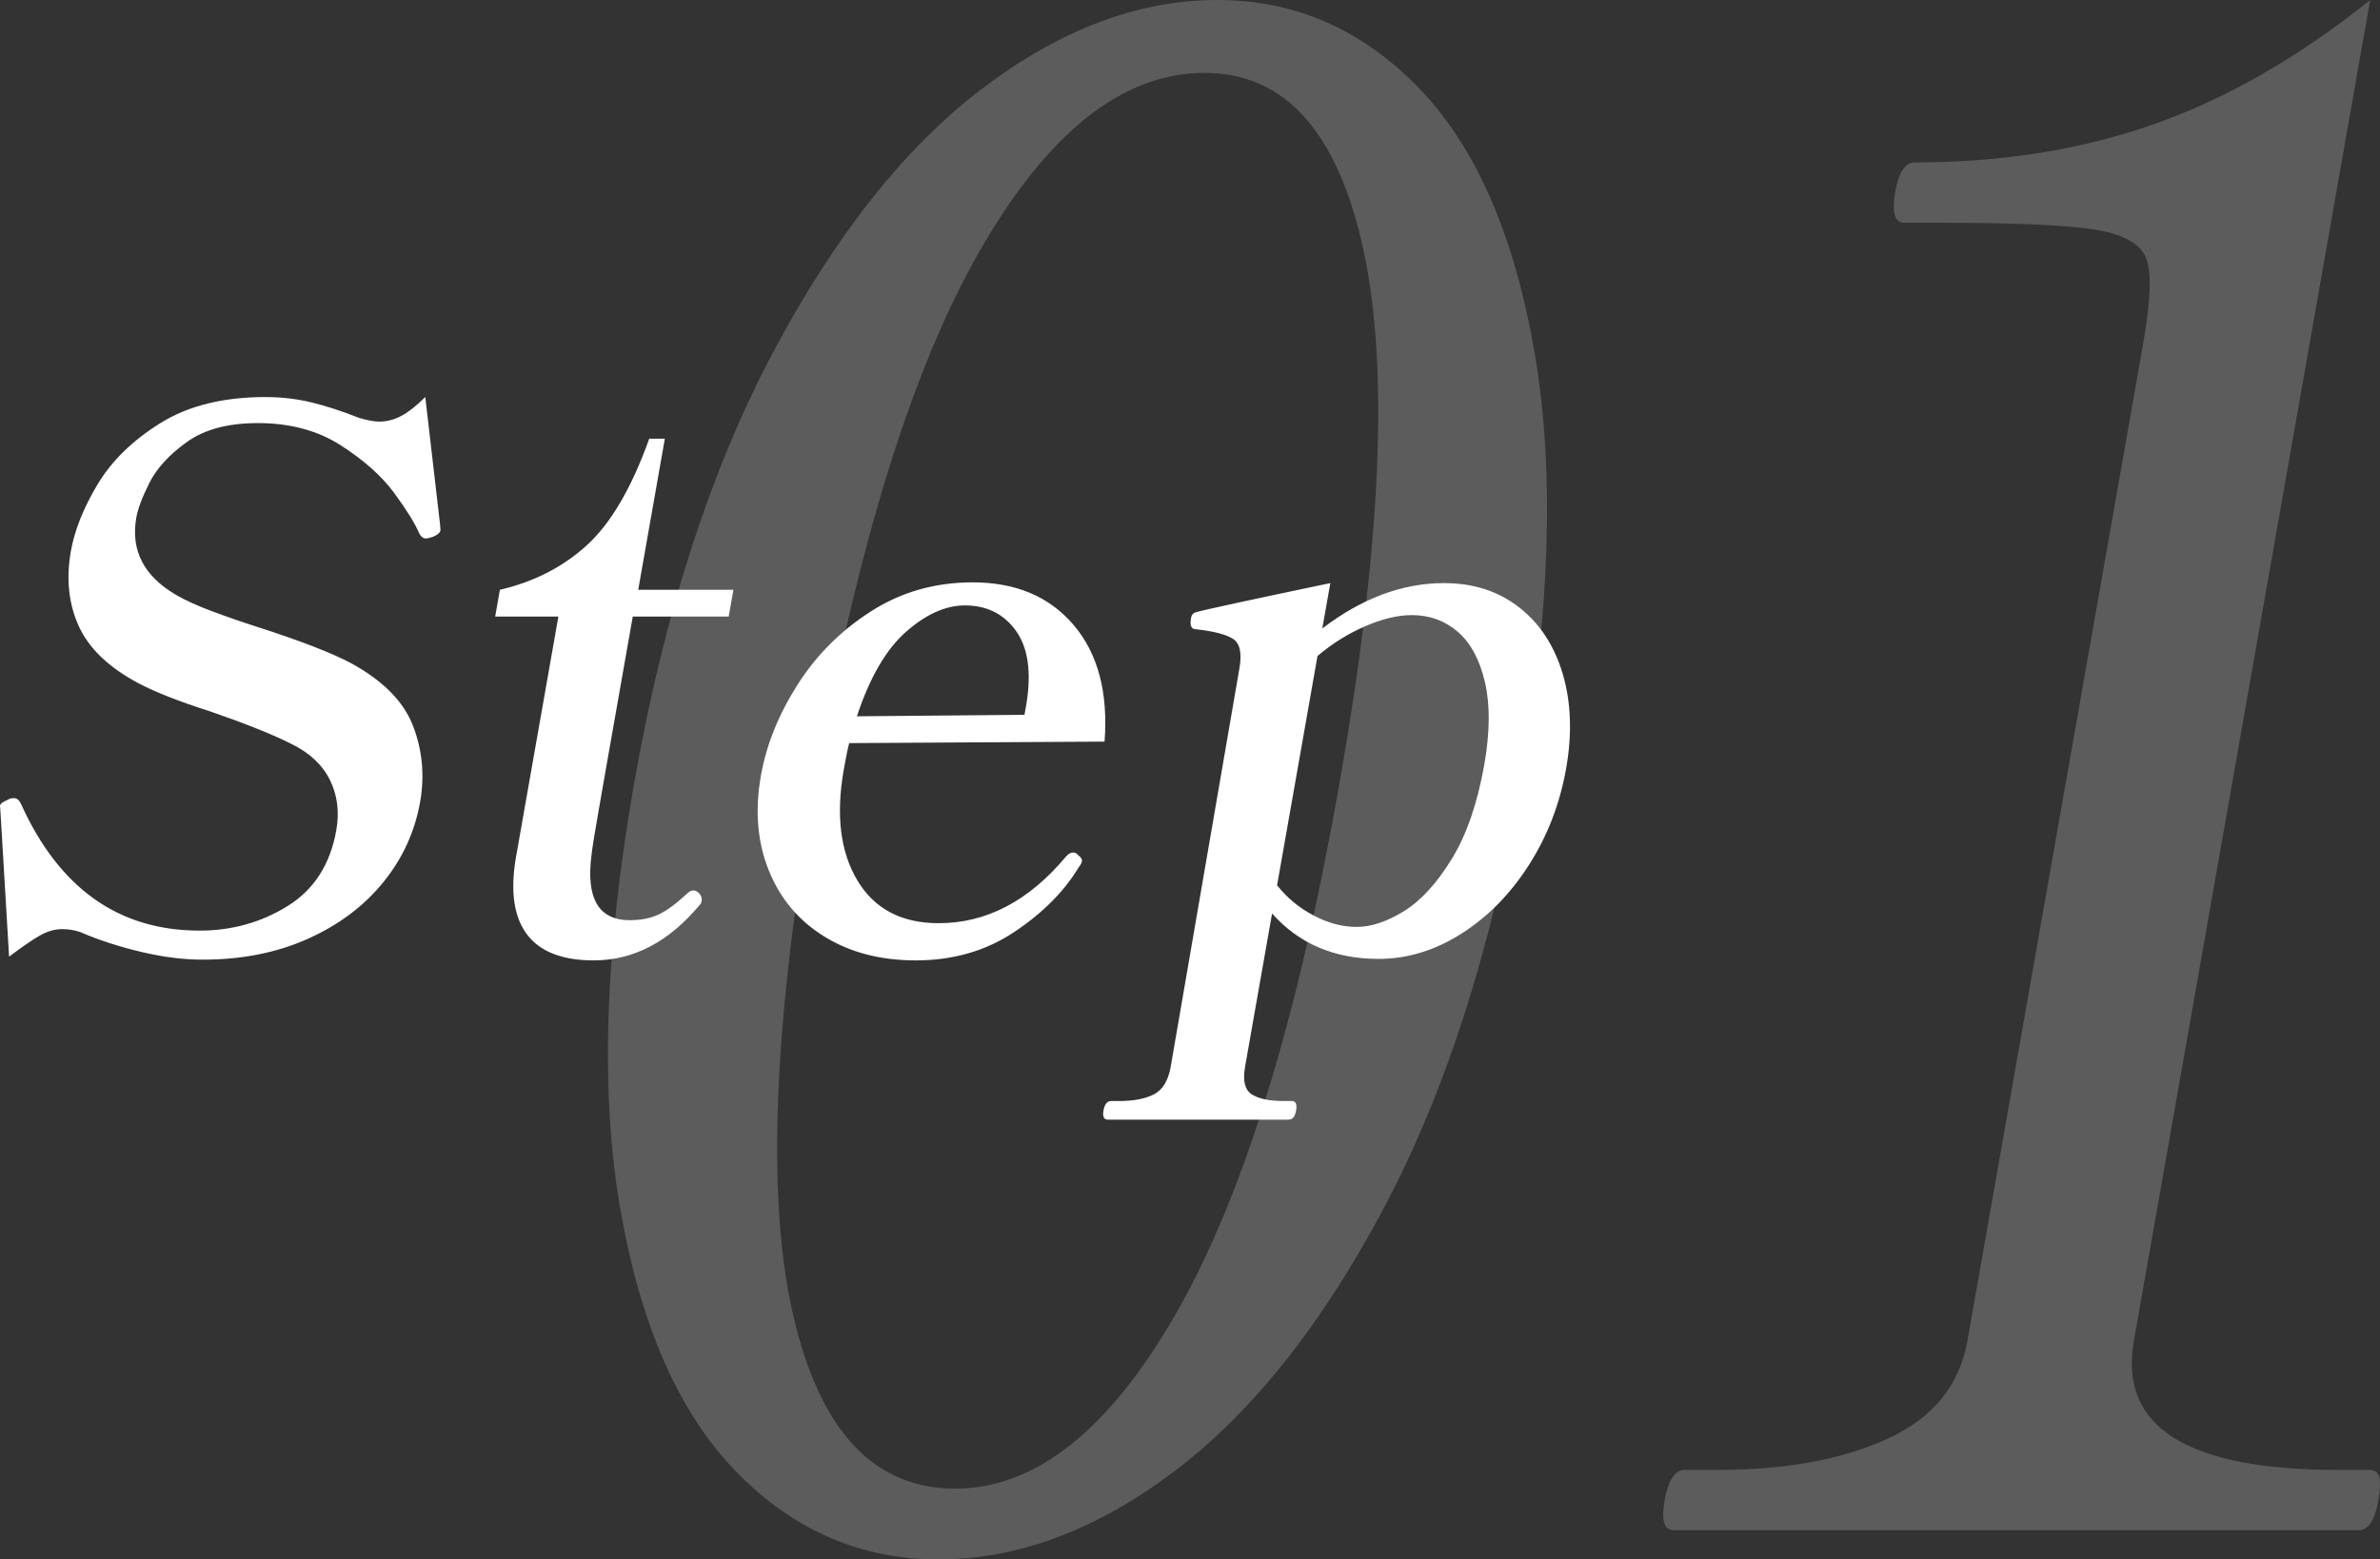 <?xml version="1.0" encoding="UTF-8"?>
<svg xmlns="http://www.w3.org/2000/svg" width="210" height="137.629" version="1.1" viewBox="0 0 210 137.629">
  <rect x="0" y="0" width="210" height="137.629" fill="#333333" stroke="none"/>
  <defs>
    <style>
      .cls-1 {
        opacity: .2;
      }

      .cls-1, .cls-2 {
        fill: #fff;
      }
    </style>
  </defs>
  <!-- Generator: Adobe Illustrator 28.7.1, SVG Export Plug-In . SVG Version: 1.2.0 Build 142)  -->
  <g>
    <g id="_レイヤー_1" data-name="レイヤー_1">
      <g>
        <path class="cls-2" d="M58.663,38.72h-1.378c-1.552,4.335-3.383,7.466-5.494,9.392-2.112,1.927-4.673,3.241-7.683,3.941l-.416,2.364h5.577l-3.772,21.411c-.474,2.934-.132,5.156,1.023,6.666,1.155,1.511,3.112,2.266,5.868,2.266,3.5,0,6.607-1.619,9.321-4.86.103-.087.17-.219.201-.394.038-.219-.024-.427-.185-.624-.162-.197-.353-.296-.572-.296-.175,0-.395.131-.66.394-.89.832-1.693,1.412-2.406,1.741-.715.328-1.553.493-2.515.493-2.756,0-3.882-1.926-3.377-5.78.041-.481.342-2.32.906-5.517l2.731-15.5h8.465l.417-2.364h-8.4l2.349-13.333ZM37.524,35.042c-.796.788-1.506,1.346-2.133,1.675-.627.328-1.268.493-1.925.493-.438,0-1.031-.109-1.779-.328-1.554-.613-2.972-1.072-4.252-1.379-1.28-.306-2.621-.46-4.02-.46-3.719,0-6.807.767-9.264,2.299-2.458,1.533-4.307,3.339-5.548,5.418-1.242,2.08-2.024,4.039-2.348,5.878-.433,2.453-.199,4.663.701,6.634.9,1.97,2.669,3.657,5.311,5.057,1.523.788,3.59,1.599,6.2,2.43,3.175,1.095,5.586,2.059,7.234,2.89,1.611.788,2.747,1.85,3.408,3.185.661,1.336.85,2.814.565,4.433-.533,3.021-1.966,5.254-4.298,6.699-2.333,1.445-4.921,2.167-7.764,2.167-7.131,0-12.381-3.721-15.751-11.166-.158-.35-.367-.525-.629-.525-.176,0-.311.023-.405.066-.051.044-.137.088-.253.131-.117.044-.238.11-.363.197-.125.088-.195.176-.21.263l.039.526.762,12.807c1.161-.875,2.069-1.499,2.725-1.872.656-.371,1.312-.558,1.969-.558.568,0,1.1.088,1.594.263,1.627.701,3.404,1.281,5.337,1.74,1.932.46,3.75.69,5.457.69,3.455,0,6.55-.614,9.281-1.839s4.949-2.89,6.655-4.992c1.704-2.102,2.788-4.466,3.251-7.093.408-2.32.2-4.553-.624-6.699-.825-2.145-2.635-3.984-5.426-5.517-1.719-.919-4.484-1.992-8.292-3.218-1.367-.437-2.697-.897-3.989-1.379-1.294-.481-2.357-.963-3.191-1.445-2.857-1.663-4.031-3.941-3.522-6.831.139-.788.527-1.816,1.167-3.087.639-1.269,1.735-2.463,3.288-3.58,1.553-1.117,3.642-1.675,6.267-1.675,2.844,0,5.287.657,7.33,1.97s3.613,2.715,4.707,4.204c1.093,1.489,1.826,2.671,2.198,3.547.164.307.356.46.575.46.131,0,.335-.043.613-.131.424-.174.656-.371.695-.591l-.039-.525-1.302-11.231ZM137.888,59.475c-.743-2.496-2.026-4.455-3.854-5.878-1.827-1.422-4.032-2.135-6.612-2.135-3.675,0-7.257,1.336-10.747,4.006l.706-4.006c-7.314,1.533-11.249,2.387-11.805,2.561-.27.044-.433.22-.486.525-.116.657.024.985.417.985,1.587.175,2.685.46,3.295.854.609.394.793,1.271.554,2.627l-6.059,35.138c-.217,1.225-.71,2.036-1.479,2.43-.769.394-1.788.591-3.056.591h-.722c-.351,0-.576.284-.676.854-.092.525.037.788.387.788h15.946c.349,0,.571-.263.663-.788.101-.57-.024-.854-.374-.854h-.722c-1.27,0-2.208-.197-2.817-.591-.609-.394-.805-1.205-.589-2.43l2.384-13.53c2.373,2.671,5.506,4.006,9.401,4.006,2.537,0,4.976-.745,7.316-2.233,2.34-1.488,4.327-3.514,5.959-6.075s2.722-5.396,3.271-8.505c.539-3.064.438-5.845-.302-8.341ZM130.964,67.488c-.602,3.415-1.561,6.196-2.88,8.341-1.318,2.146-2.726,3.678-4.223,4.598-1.496.919-2.879,1.379-4.147,1.379s-2.544-.339-3.823-1.018c-1.281-.678-2.349-1.565-3.206-2.66l3.564-20.229c1.286-1.094,2.687-1.97,4.203-2.627,1.516-.657,2.885-.985,4.111-.985,1.575,0,2.932.493,4.071,1.478,1.138.985,1.937,2.474,2.396,4.466.458,1.993.437,4.412-.065,7.258ZM94.686,75.238c-.219,0-.439.131-.659.394-3.268,3.898-7.001,5.845-11.202,5.845-3.281,0-5.673-1.258-7.176-3.777-1.503-2.517-1.904-5.769-1.202-9.753.193-1.094.352-1.882.482-2.364l22.532-.131c.326-4.335-.581-7.76-2.717-10.279-2.138-2.517-5.11-3.777-8.916-3.777-3.325,0-6.319.854-8.982,2.561-2.664,1.708-4.828,3.875-6.495,6.502s-2.738,5.299-3.216,8.013c-.54,3.065-.308,5.845.695,8.341,1.004,2.496,2.64,4.445,4.91,5.846,2.268,1.401,4.955,2.102,8.062,2.102,3.281,0,6.173-.832,8.675-2.496,2.502-1.664,4.402-3.568,5.699-5.714.169-.219.265-.394.289-.526.031-.174-.07-.35-.302-.525-.144-.174-.304-.263-.479-.263ZM79.94,55.764c1.762-1.554,3.495-2.332,5.201-2.332,1.925,0,3.423.745,4.496,2.233,1.072,1.489,1.383,3.635.932,6.437l-.173.985-14.787.131c1.126-3.415,2.569-5.9,4.331-7.455Z"/>
        <path class="cls-1" d="M209.937,130.371c-.109-.428-.408-.643-.895-.643h-2.754c-13.342,0-19.343-3.796-18.003-11.392L209.133,0c-6.27,5.024-12.605,8.668-19.002,10.933-6.397,2.268-13.451,3.399-21.161,3.399-.858,0-1.437.859-1.739,2.573-.324,1.837-.057,2.756.8,2.756h3.121c6.853,0,11.498.215,13.93.643,2.433.431,3.873,1.286,4.32,2.573.448,1.286.347,3.767-.298,7.442l-15.508,88.016c-.691,3.922-3.035,6.799-7.031,8.636s-8.993,2.756-14.989,2.756h-2.937c-.858,0-1.449.919-1.77,2.756-.304,1.717-.026,2.573.832,2.573h60.401c.855,0,1.434-.856,1.739-2.573.172-.979.204-1.683.095-2.113ZM125.232,7.809c-5.02-5.205-10.955-7.809-17.808-7.809-6.977,0-13.893,2.604-20.746,7.809-6.856,5.208-13.035,13.017-18.54,23.428-5.508,10.413-9.566,23.032-12.177,37.853-2.61,14.823-3.018,27.379-1.219,37.669,1.796,10.29,5.21,18.008,10.241,23.153,5.028,5.145,10.969,7.718,17.825,7.718,6.977,0,13.884-2.572,20.729-7.718,6.842-5.145,13.006-12.862,18.491-23.153,5.485-10.29,9.532-22.845,12.143-37.669,2.61-14.821,3.029-27.439,1.254-37.853-1.778-10.411-5.175-18.22-10.192-23.428ZM118.197,69.09c-3.668,20.827-8.465,36.414-14.389,46.764-5.924,10.353-12.435,15.527-19.532,15.527-7.223,0-12.002-5.174-14.34-15.527-2.338-10.35-1.673-25.937,1.996-46.764,3.669-20.824,8.509-36.474,14.516-46.948s12.619-15.711,19.842-15.711c7.097,0,11.776,5.237,14.031,15.711s1.546,26.124-2.123,46.948Z"/>
      </g>
    </g>
  </g>
</svg>